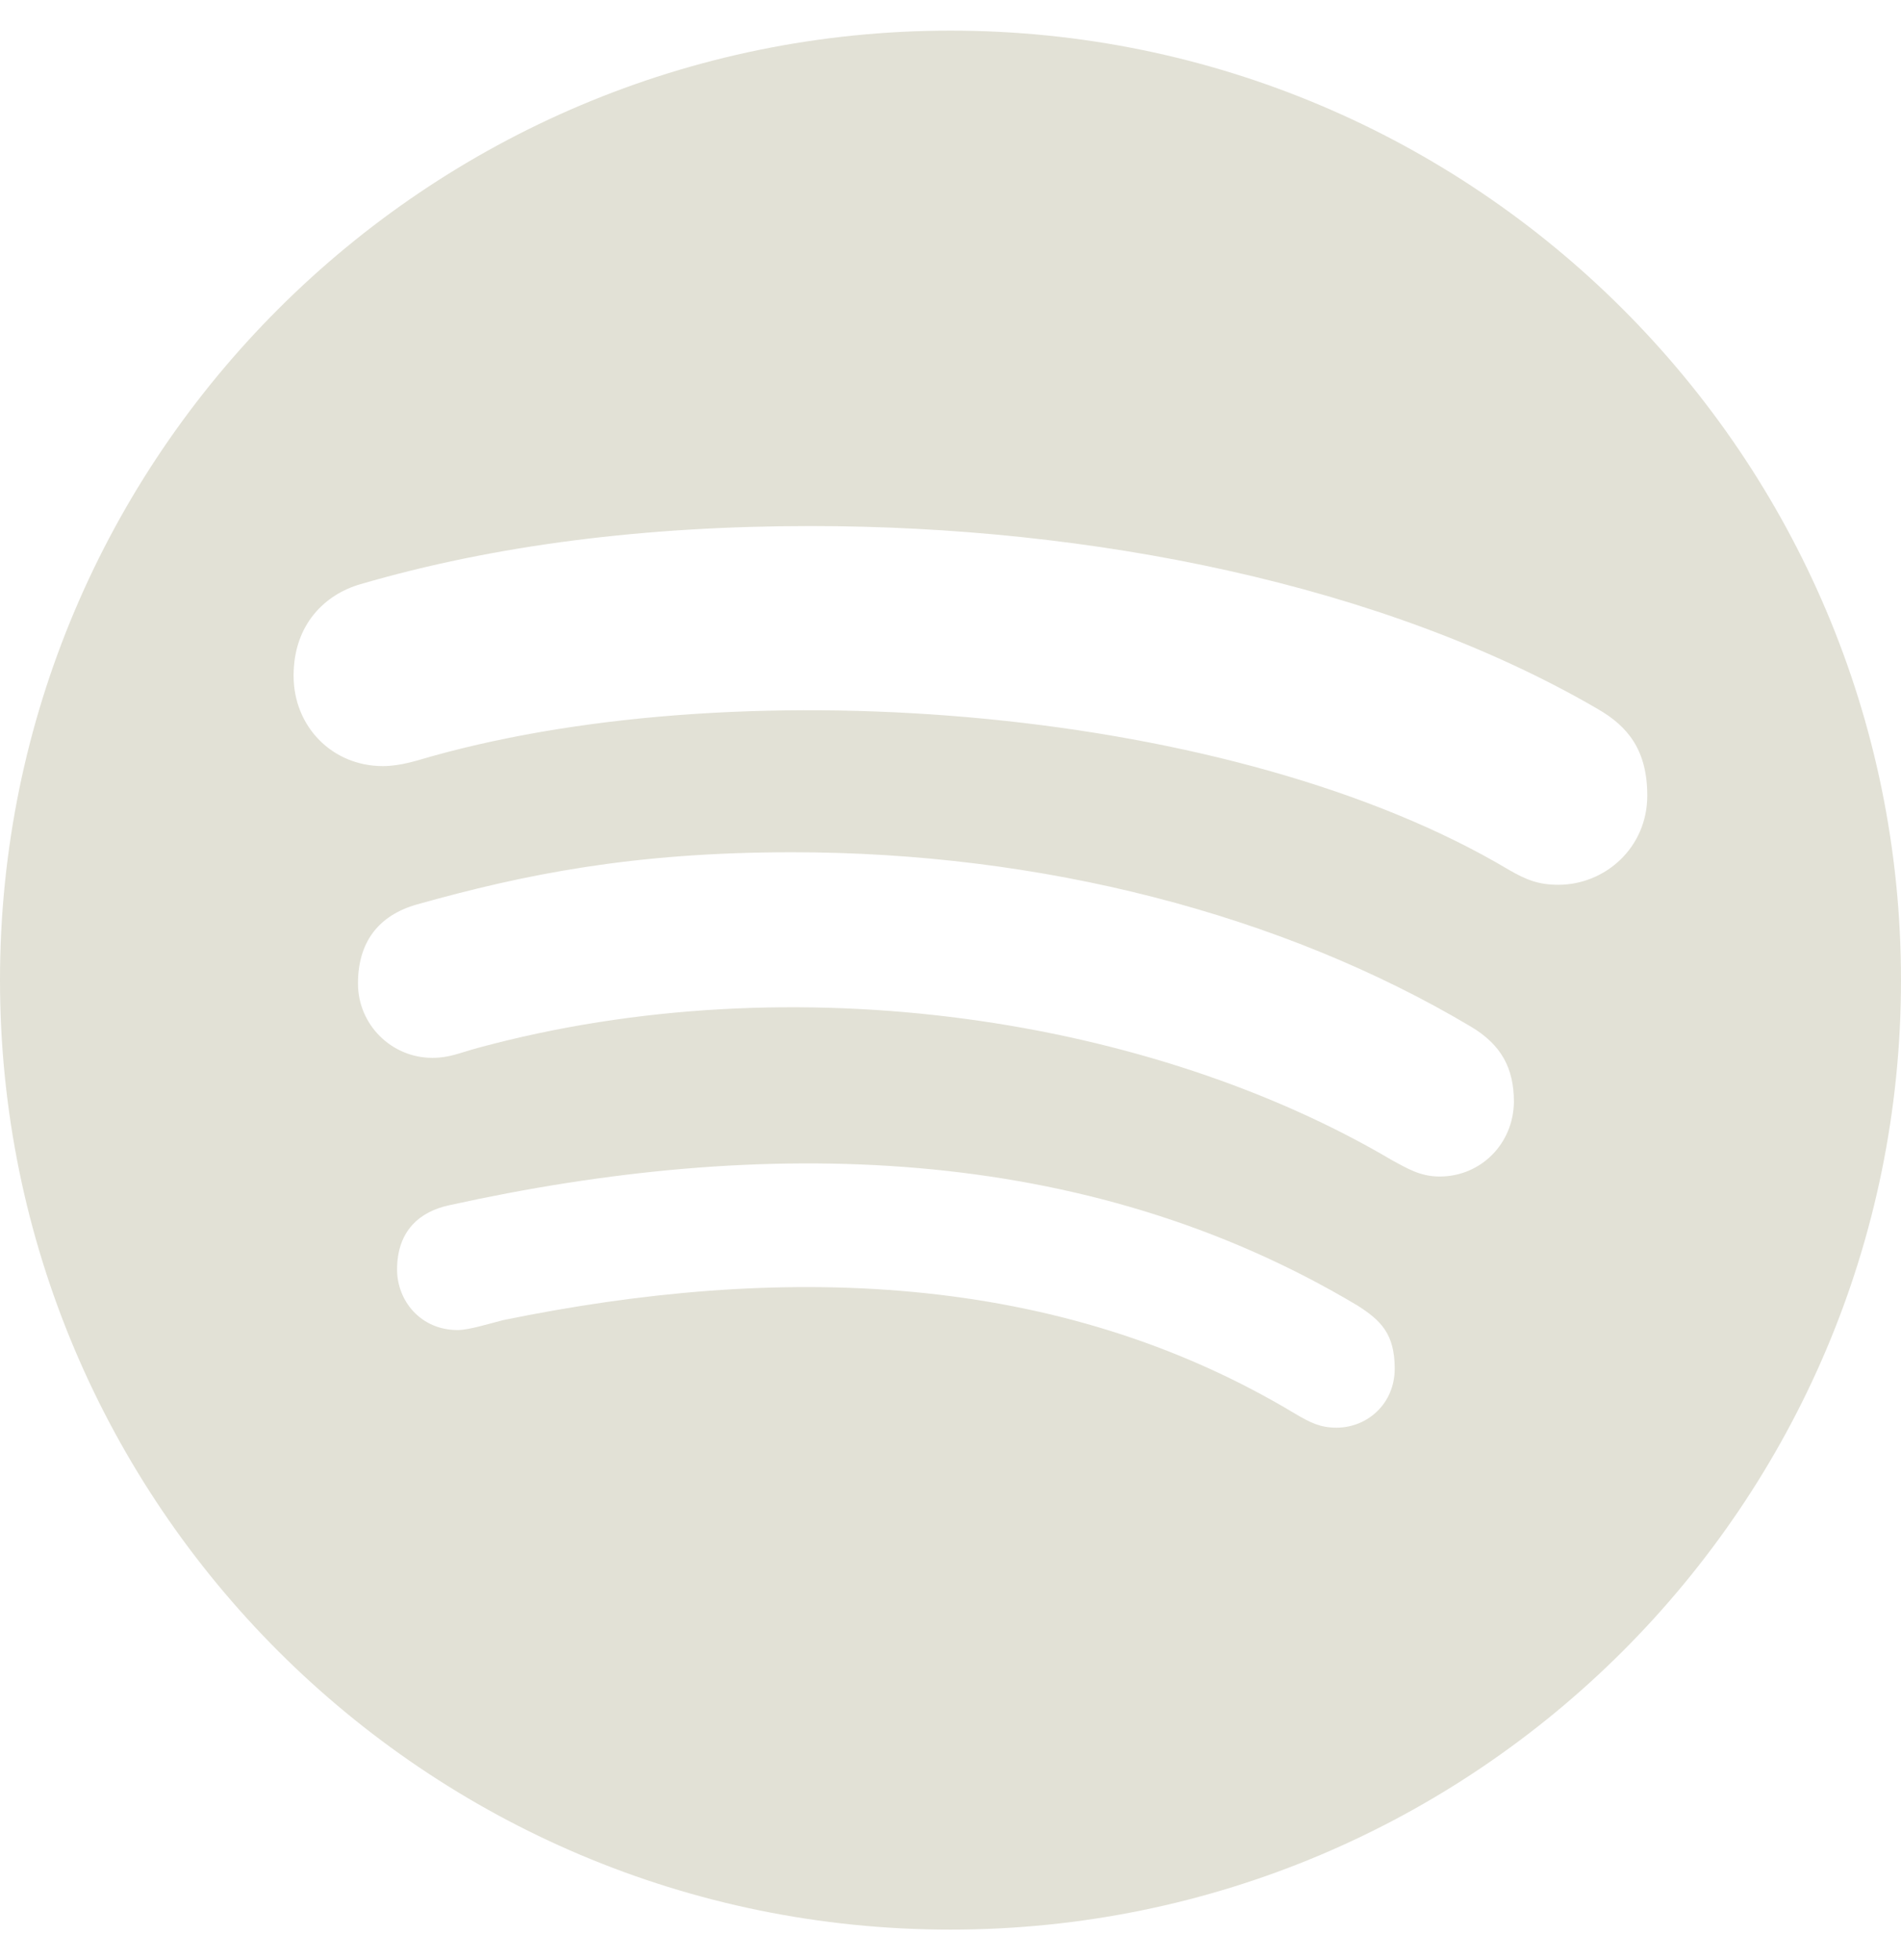 <svg width="194" height="200" viewBox="0 0 194 200" fill="none" xmlns="http://www.w3.org/2000/svg">
<path d="M97 3.125C150.546 3.125 194 46.523 194 100C194 153.477 150.546 196.875 97 196.875C43.454 196.875 0 153.477 0 100C0 46.523 43.454 3.125 97 3.125ZM138.538 133.203C110.612 116.524 77.874 115.898 45.841 122.969C42.907 123.594 40.522 125.508 40.522 129.531C40.522 132.695 42.907 135.703 46.701 135.703C47.835 135.703 49.83 135.078 51.355 134.688C79.399 128.945 107.796 129.57 132.202 144.258C133.728 145.156 134.745 145.664 136.388 145.664C139.556 145.664 142.332 143.203 142.332 139.648C142.332 136.094 140.924 134.727 138.538 133.203ZM80.847 86.953C64.576 86.953 53.468 89.219 42.595 92.266C38.566 93.398 36.532 96.172 36.532 100.352C36.532 104.531 39.935 107.93 44.12 107.93C45.88 107.93 46.897 107.422 48.774 106.914C81.199 98.125 117.652 103.945 142.098 118.398C143.506 119.141 144.875 120.039 146.908 120.039C151.172 120.039 154.457 116.641 154.496 112.422C154.496 109.024 153.245 106.602 150.077 104.727C130.755 93.242 106.231 86.953 80.847 86.953ZM82.725 53.672C65.945 53.672 50.534 55.586 36.767 59.609C33.246 60.625 29.961 63.633 29.961 68.945C29.961 74.141 33.911 78.164 39.074 78.164C40.952 78.164 42.712 77.539 44.12 77.148C76.349 68.164 126.14 72.148 153.988 88.75C155.748 89.766 157 90.273 159.033 90.273C163.805 90.273 168.107 86.484 168.107 81.172C168.107 76.523 166.113 74.102 163.062 72.344C141.198 59.609 111.277 53.672 82.725 53.672Z" fill="#E2E1D6"/>
</svg>
